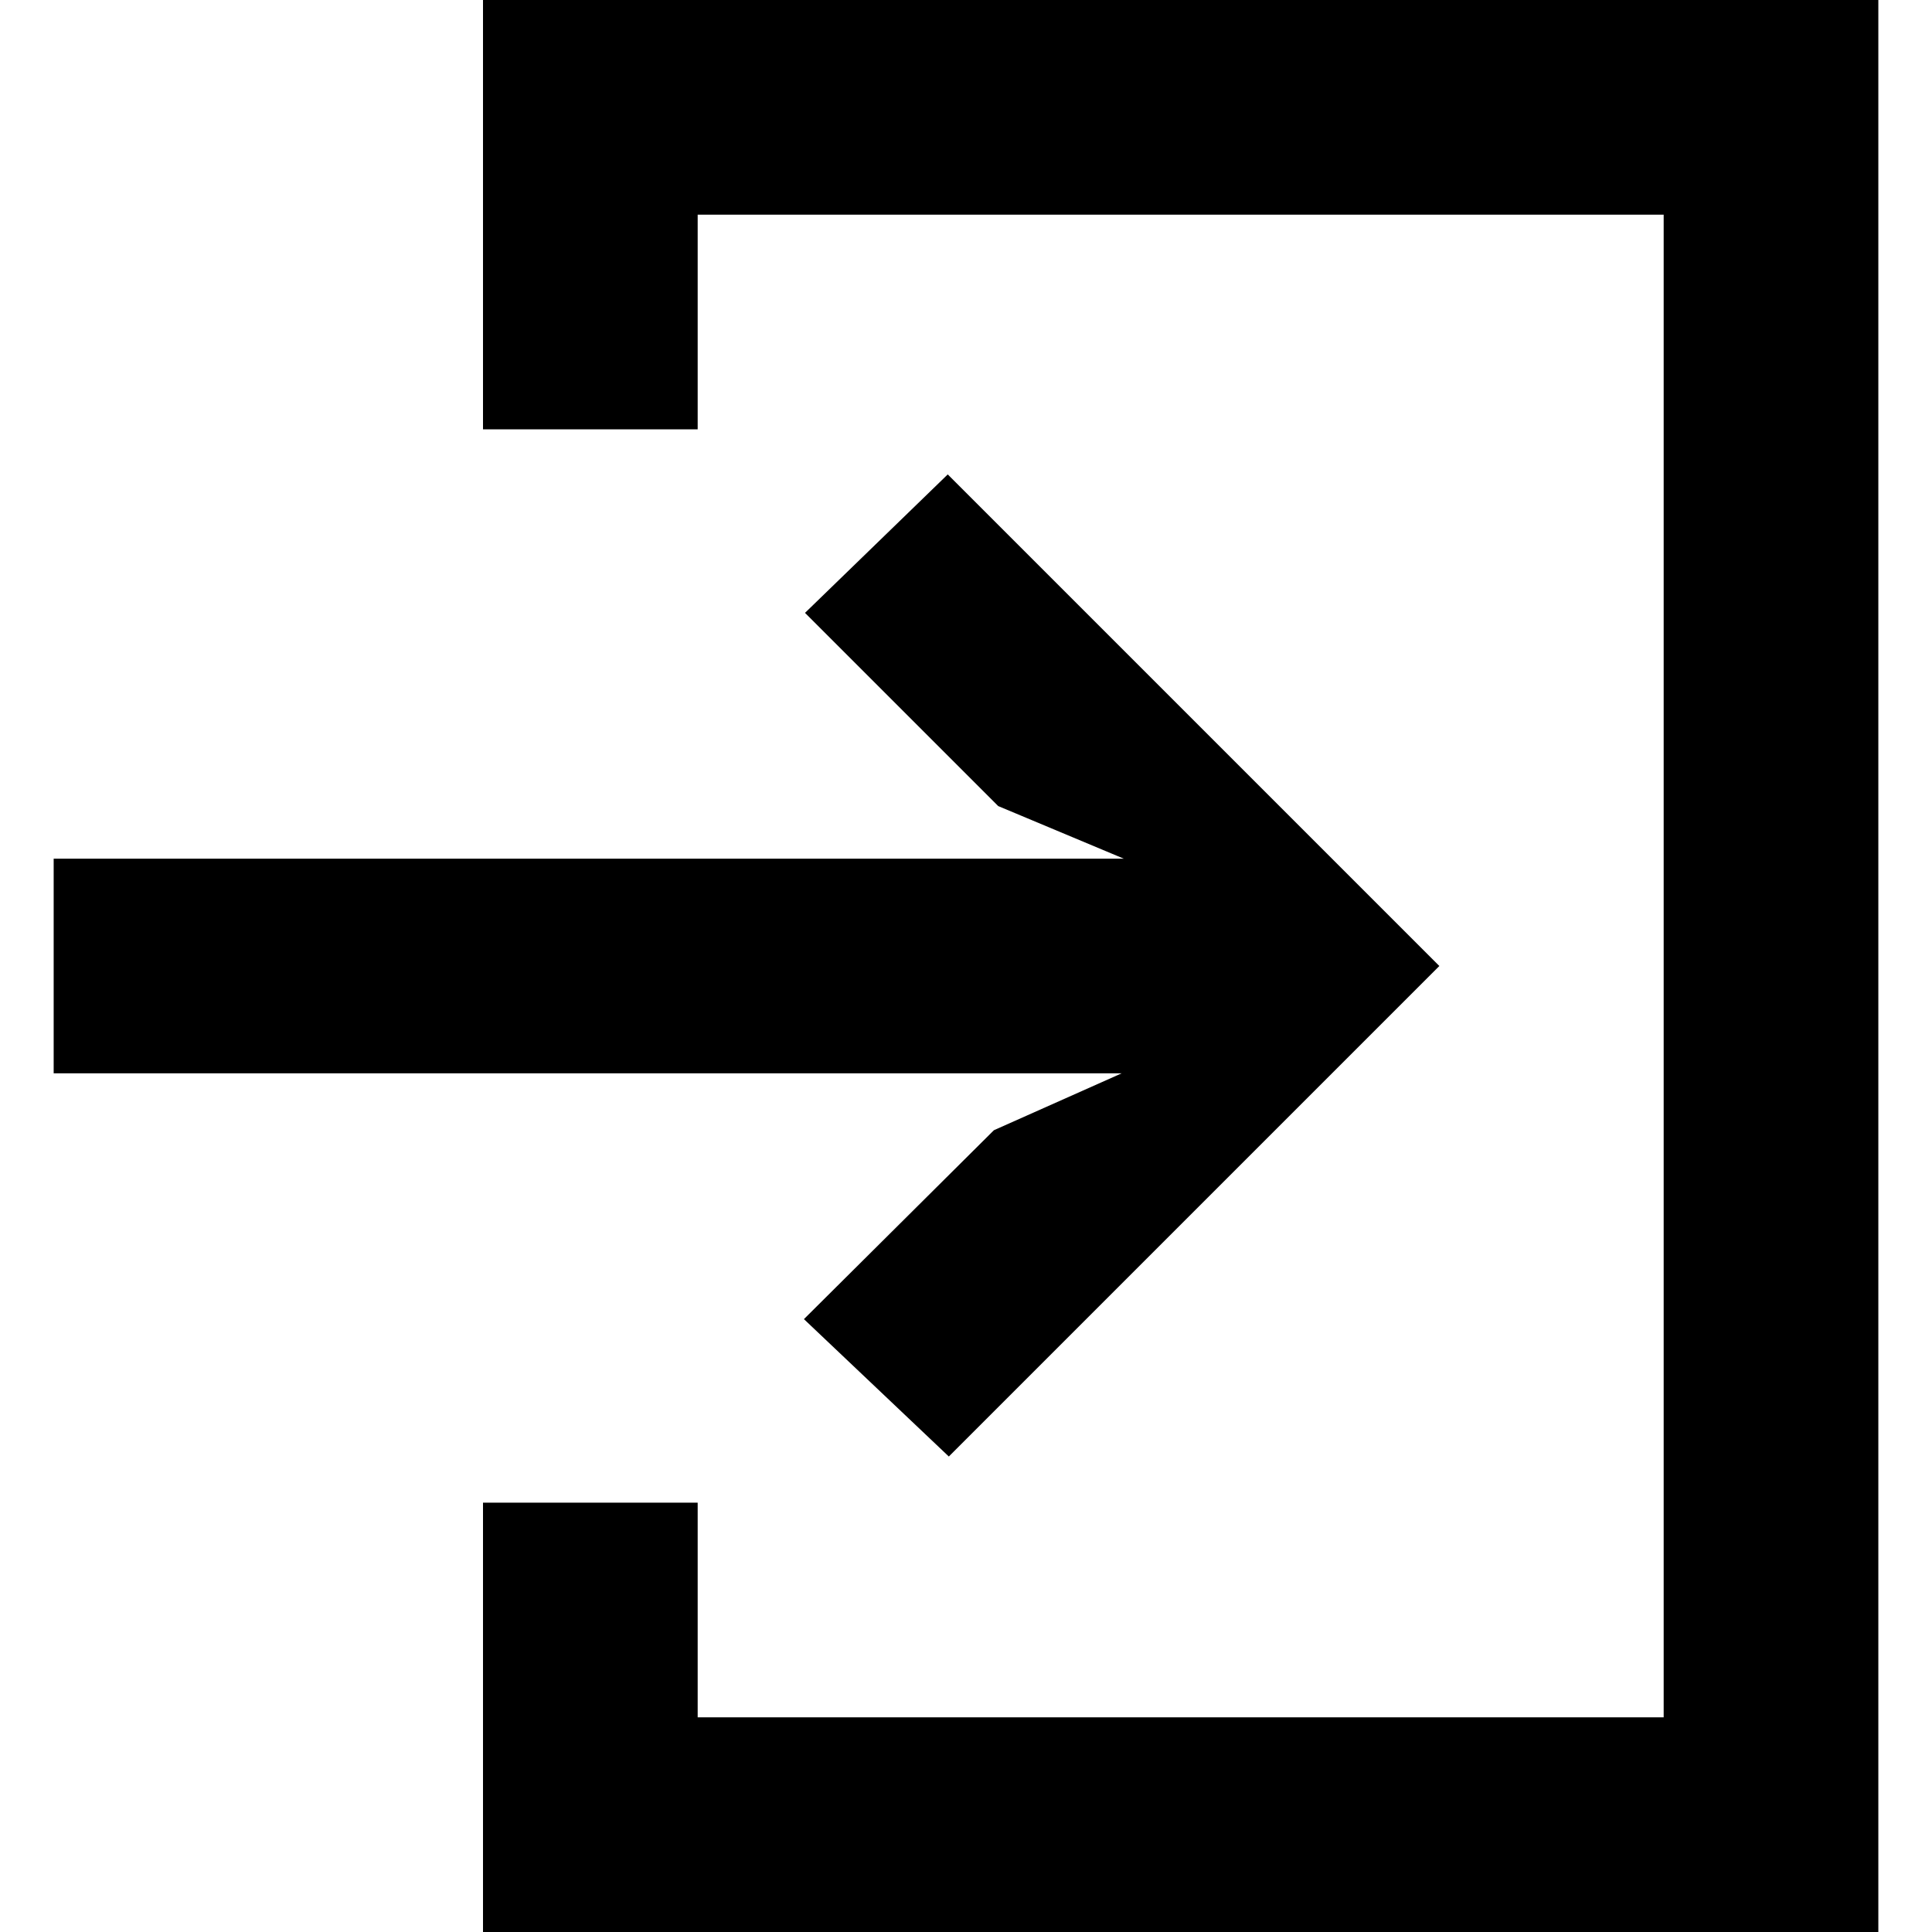 <?xml version="1.0" encoding="iso-8859-1"?>
<!-- Generator: Adobe Illustrator 19.0.0, SVG Export Plug-In . SVG Version: 6.00 Build 0)  -->
<svg version="1.1" id="Layer_1" xmlns="http://www.w3.org/2000/svg" xmlns:xlink="http://www.w3.org/1999/xlink" x="0px" y="0px"
	 viewBox="0 0 384 384" style="enable-background:new 0 0 384 384;" xml:space="preserve">
<g>
	<g>
		<polygon points="188.373,94.293 160,121.813 198.4,160.213 223.36,170.667 10.667,170.667 10.667,213.333 222.933,213.333 
			197.547,224.64 159.787,262.187 188.587,289.493 286.08,192 		"/>
	</g>
</g>
<g>
	<g>
		<polygon points="138.667,0 96,0 96,42.667 96,85.333 138.667,85.333 138.667,42.667 330.667,42.667 330.667,341.333 
			138.667,341.333 138.667,298.667 96,298.667 96,341.333 96,384 138.667,384 373.333,384 373.333,0 		"/>
	</g>
</g>
<g>
</g>
<g>
</g>
<g>
</g>
<g>
</g>
<g>
</g>
<g>
</g>
<g>
</g>
<g>
</g>
<g>
</g>
<g>
</g>
<g>
</g>
<g>
</g>
<g>
</g>
<g>
</g>
<g>
</g>
</svg>
